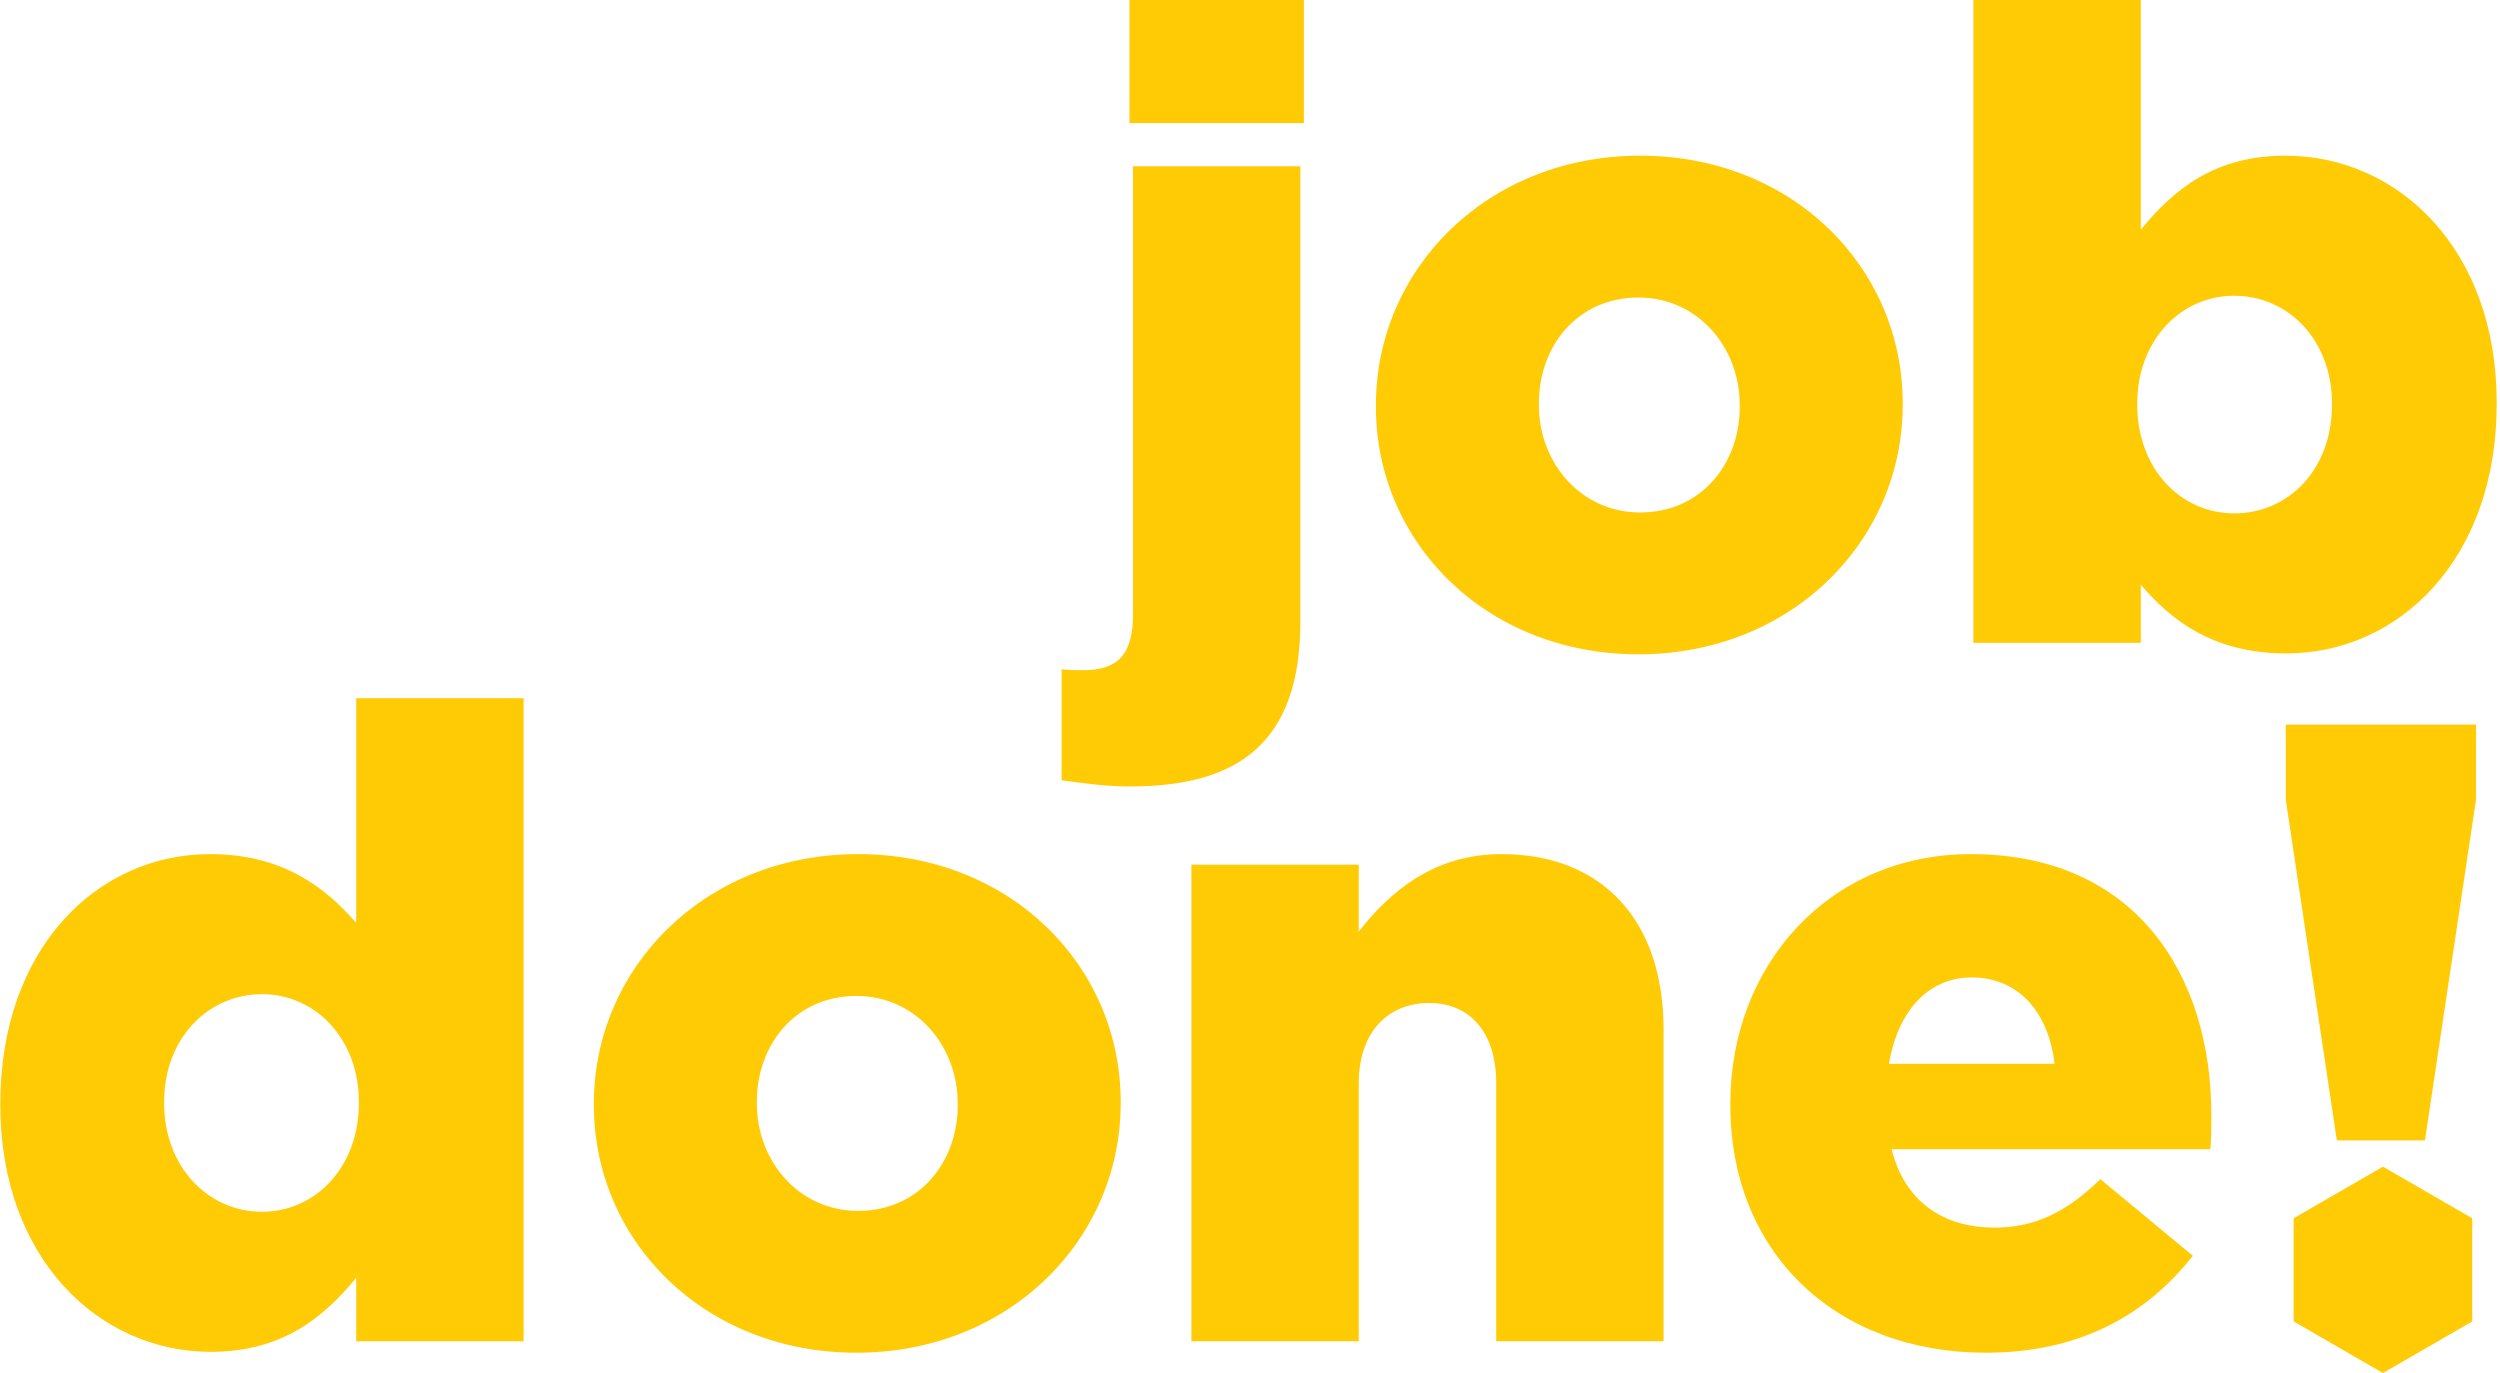 <svg width="630" height="346" viewBox="0 0 630 346" fill="none" xmlns="http://www.w3.org/2000/svg"><g clip-path="url(#clip0)"><mask id="a" maskUnits="userSpaceOnUse" x="-54" y="-70" width="792" height="448"><path fill-rule="evenodd" clip-rule="evenodd" d="M254-70H-54v448h616v-88h176V-70H254z" fill="#C4C4C4"/></mask><g mask="url(#a)"><path d="M284.621 31.02h43.956V-.06h-43.956v31.08zm.222 167.166c27.306 0 42.846-11.1 42.846-41.514V41.898h-42.18v112.998c0 10.434-4.218 13.986-12.432 13.986-1.776 0-3.774 0-5.55-.222v27.972c5.106.666 10.656 1.554 17.316 1.554zm128.04-33.3c38.628 0 66.6-28.638 66.6-62.826v-.444c0-34.188-27.75-62.382-66.156-62.382-38.628 0-66.6 28.638-66.6 62.826v.444c0 34.188 27.75 62.382 66.156 62.382zm.444-35.742c-14.874 0-25.53-12.432-25.53-27.084v-.444c0-14.43 9.768-26.64 25.086-26.64 14.874 0 25.53 12.432 25.53 27.084v.444c0 14.43-9.768 26.64-25.086 26.64zm162.782 35.52c28.416 0 53.058-23.754 53.058-62.826v-.444c0-38.406-24.642-62.16-53.28-62.16-17.982 0-28.194 8.658-36.408 18.648V-.06h-42.18V162h42.18v-14.652c7.77 9.102 18.426 17.316 36.63 17.316zm-13.098-35.298c-13.542 0-24.42-11.322-24.42-27.306v-.444c0-15.762 10.878-27.084 24.42-27.084 13.764 0 24.642 11.322 24.642 27.084v.444c0 16.206-10.878 27.306-24.642 27.306zM53.137 340.664c17.982 0 28.416-8.658 36.63-18.648V338h42.18V175.94h-42.18v56.61c-7.992-9.102-18.648-17.316-36.852-17.316C24.5 215.234.08 238.988.08 278.06v.444c0 38.406 24.642 62.16 53.058 62.16zm12.876-35.298c-13.542 0-24.642-11.322-24.642-27.306v-.444c0-15.984 11.1-27.084 24.642-27.084s24.42 11.322 24.42 27.084v.444c0 15.984-10.878 27.306-24.42 27.306zm149.802 35.52c38.628 0 66.6-28.638 66.6-62.826v-.444c0-34.188-27.75-62.382-66.156-62.382-38.628 0-66.6 28.638-66.6 62.826v.444c0 34.188 27.75 62.382 66.156 62.382zm.444-35.742c-14.874 0-25.53-12.432-25.53-27.084v-.444c0-14.43 9.768-26.64 25.086-26.64 14.874 0 25.53 12.432 25.53 27.084v.444c0 14.43-9.768 26.64-25.086 26.64zM300.23 338h42.18v-65.046c0-13.098 7.548-20.202 17.76-20.202 9.99 0 16.872 7.104 16.872 20.202V338h42.18v-78.588c0-27.306-15.318-44.178-40.848-44.178-17.094 0-28.194 9.546-35.964 19.536v-16.872h-42.18V338zm200.197 2.886c23.976 0 40.626-9.768 52.17-24.42l-23.31-19.314c-8.658 8.436-16.65 12.21-26.64 12.21-13.098 0-22.644-6.66-25.974-19.758h80.364c.222-2.886.222-5.994.222-8.658 0-35.298-19.092-65.712-60.606-65.712-35.52 0-60.606 27.75-60.606 62.826v.444c0 37.296 26.64 62.382 64.38 62.382zm-24.42-72.816c2.22-13.098 9.768-21.756 20.868-21.756 11.544 0 19.314 8.436 20.868 21.756h-41.736zm112.88 19.314h22.2l12.876-85.914V182.6h-47.952v18.87l12.876 85.914zM578.009 338h43.956v-37.74h-43.956V338z" fill="#FFCB05"/></g><path d="M623 333v-26l-22.5-13-22.5 13v26l22.5 13 22.5-13z" fill="#FFCB05"/></g><defs><clipPath id="clip0"><path fill="#fff" d="M0 0h630v346H0z"/></clipPath></defs></svg>